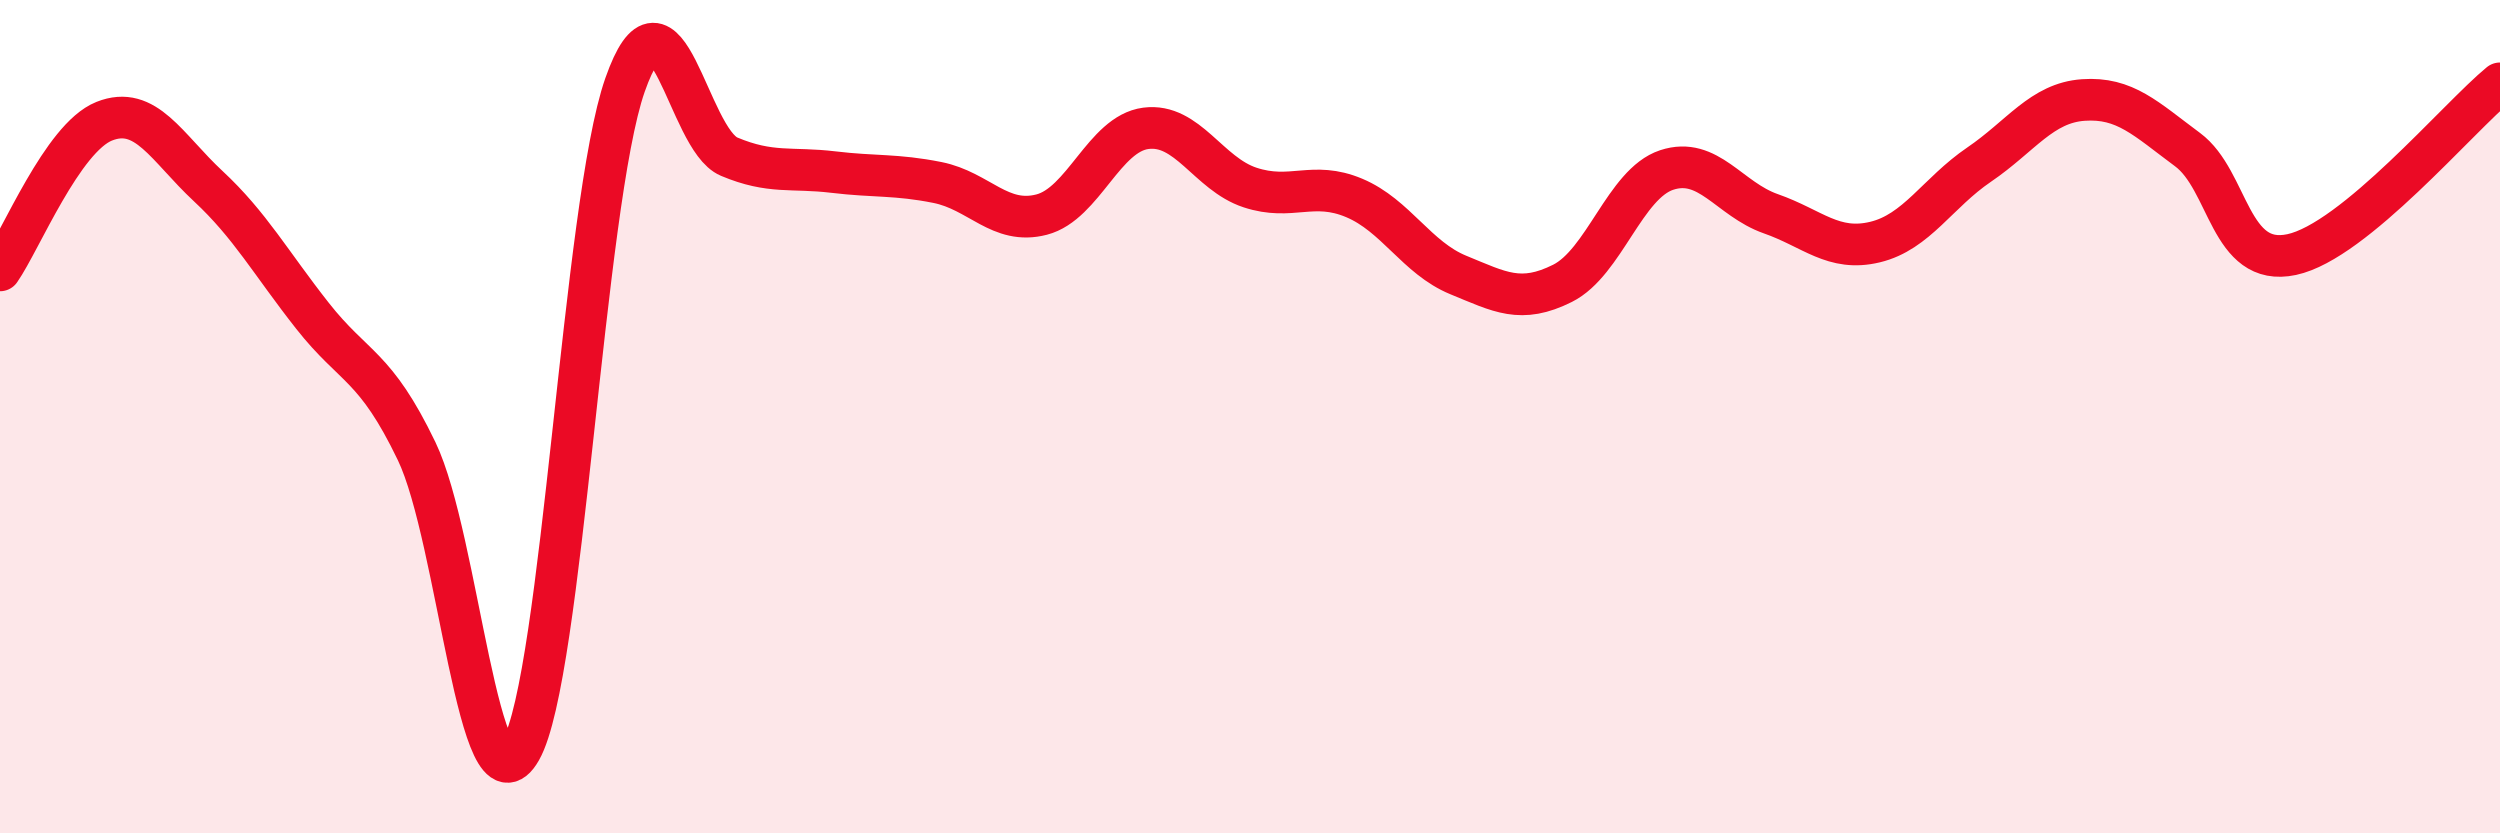 
    <svg width="60" height="20" viewBox="0 0 60 20" xmlns="http://www.w3.org/2000/svg">
      <path
        d="M 0,6.49 C 0.5,5.77 1.5,3.31 2.5,2.91 C 3.5,2.51 4,3.54 5,4.47 C 6,5.4 6.5,6.31 7.5,7.58 C 8.5,8.85 9,8.75 10,10.83 C 11,12.91 11.5,19.76 12.5,18 C 13.5,16.24 14,4.89 15,2.04 C 16,-0.81 16.5,3.34 17.5,3.76 C 18.5,4.18 19,4.01 20,4.13 C 21,4.25 21.5,4.18 22.5,4.38 C 23.5,4.58 24,5.41 25,5.15 C 26,4.89 26.5,3.21 27.5,3.08 C 28.5,2.95 29,4.17 30,4.5 C 31,4.83 31.5,4.33 32.5,4.75 C 33.5,5.17 34,6.19 35,6.6 C 36,7.01 36.5,7.3 37.5,6.8 C 38.5,6.3 39,4.41 40,4.08 C 41,3.75 41.5,4.78 42.5,5.13 C 43.5,5.48 44,6.05 45,5.81 C 46,5.57 46.5,4.63 47.5,3.95 C 48.5,3.27 49,2.47 50,2.4 C 51,2.33 51.5,2.85 52.5,3.59 C 53.5,4.33 53.5,6.43 55,6.11 C 56.5,5.79 59,2.82 60,2L60 20L0 20Z"
        fill="#EB0A25"
        opacity="0.1"
        stroke-linecap="round"
        stroke-linejoin="round"
      />
      <path
        d="M 0,6.49 C 0.5,5.77 1.5,3.31 2.5,2.91 C 3.5,2.51 4,3.54 5,4.47 C 6,5.4 6.5,6.31 7.5,7.58 C 8.5,8.85 9,8.75 10,10.83 C 11,12.91 11.5,19.76 12.5,18 C 13.5,16.24 14,4.89 15,2.04 C 16,-0.81 16.5,3.34 17.5,3.76 C 18.5,4.18 19,4.01 20,4.13 C 21,4.25 21.5,4.18 22.5,4.38 C 23.5,4.58 24,5.41 25,5.15 C 26,4.89 26.5,3.21 27.5,3.08 C 28.5,2.95 29,4.17 30,4.5 C 31,4.83 31.5,4.33 32.5,4.75 C 33.5,5.17 34,6.19 35,6.6 C 36,7.01 36.5,7.3 37.5,6.8 C 38.5,6.3 39,4.41 40,4.08 C 41,3.75 41.5,4.78 42.5,5.13 C 43.5,5.48 44,6.05 45,5.81 C 46,5.57 46.5,4.63 47.5,3.95 C 48.5,3.27 49,2.47 50,2.4 C 51,2.33 51.5,2.85 52.5,3.59 C 53.5,4.33 53.5,6.43 55,6.11 C 56.5,5.79 59,2.82 60,2"
        stroke="#EB0A25"
        stroke-width="1"
        fill="none"
        stroke-linecap="round"
        stroke-linejoin="round"
      />
    </svg>
  